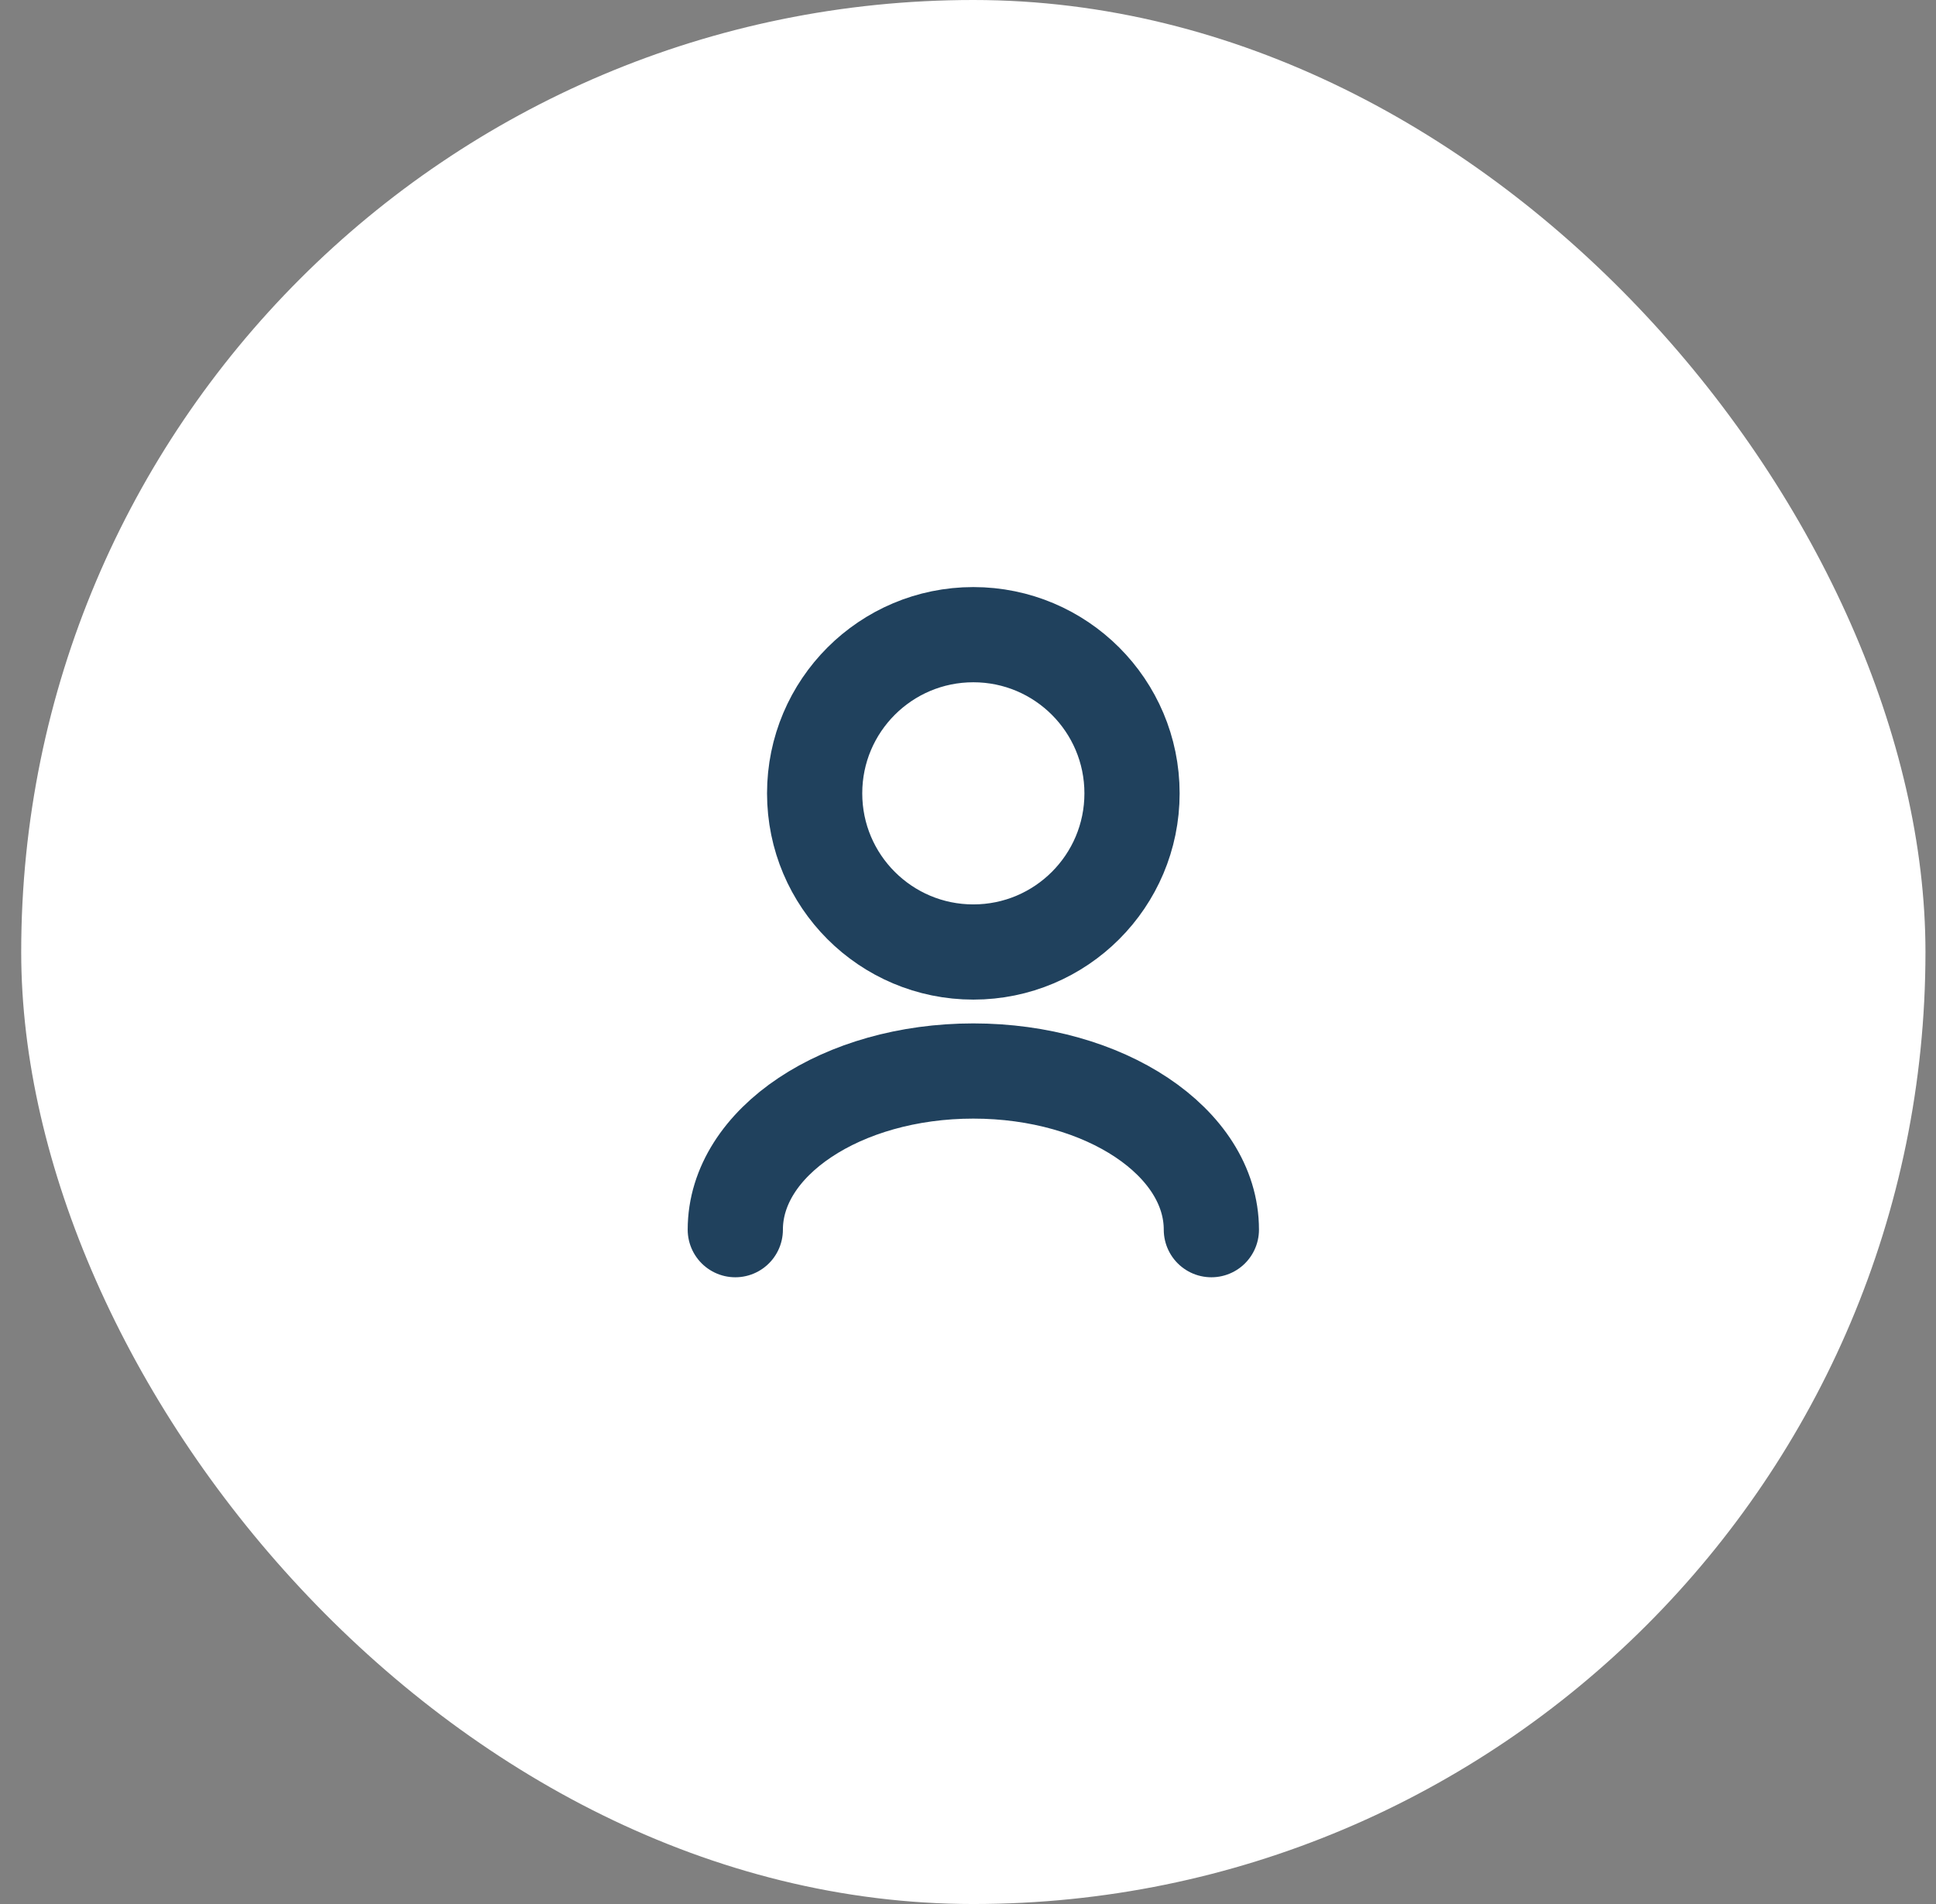 <svg xmlns="http://www.w3.org/2000/svg" width="61" height="60" viewBox="0 0 61 60" fill="none"><rect x="0" y="0" width="61" height="60" fill="#808080" stroke="none"/><rect x="0.668" width="60" height="60" rx="30" fill="white"></rect><path d="M38.168 38.75C38.168 35.989 34.81 33.75 30.668 33.75C26.526 33.75 23.168 35.989 23.168 38.75M30.668 30C27.907 30 25.668 27.761 25.668 25C25.668 22.239 27.907 20 30.668 20C33.429 20 35.668 22.239 35.668 25C35.668 27.761 33.429 30 30.668 30Z" stroke="#20415D" stroke-width="3" stroke-linecap="round" stroke-linejoin="round"></path></svg>